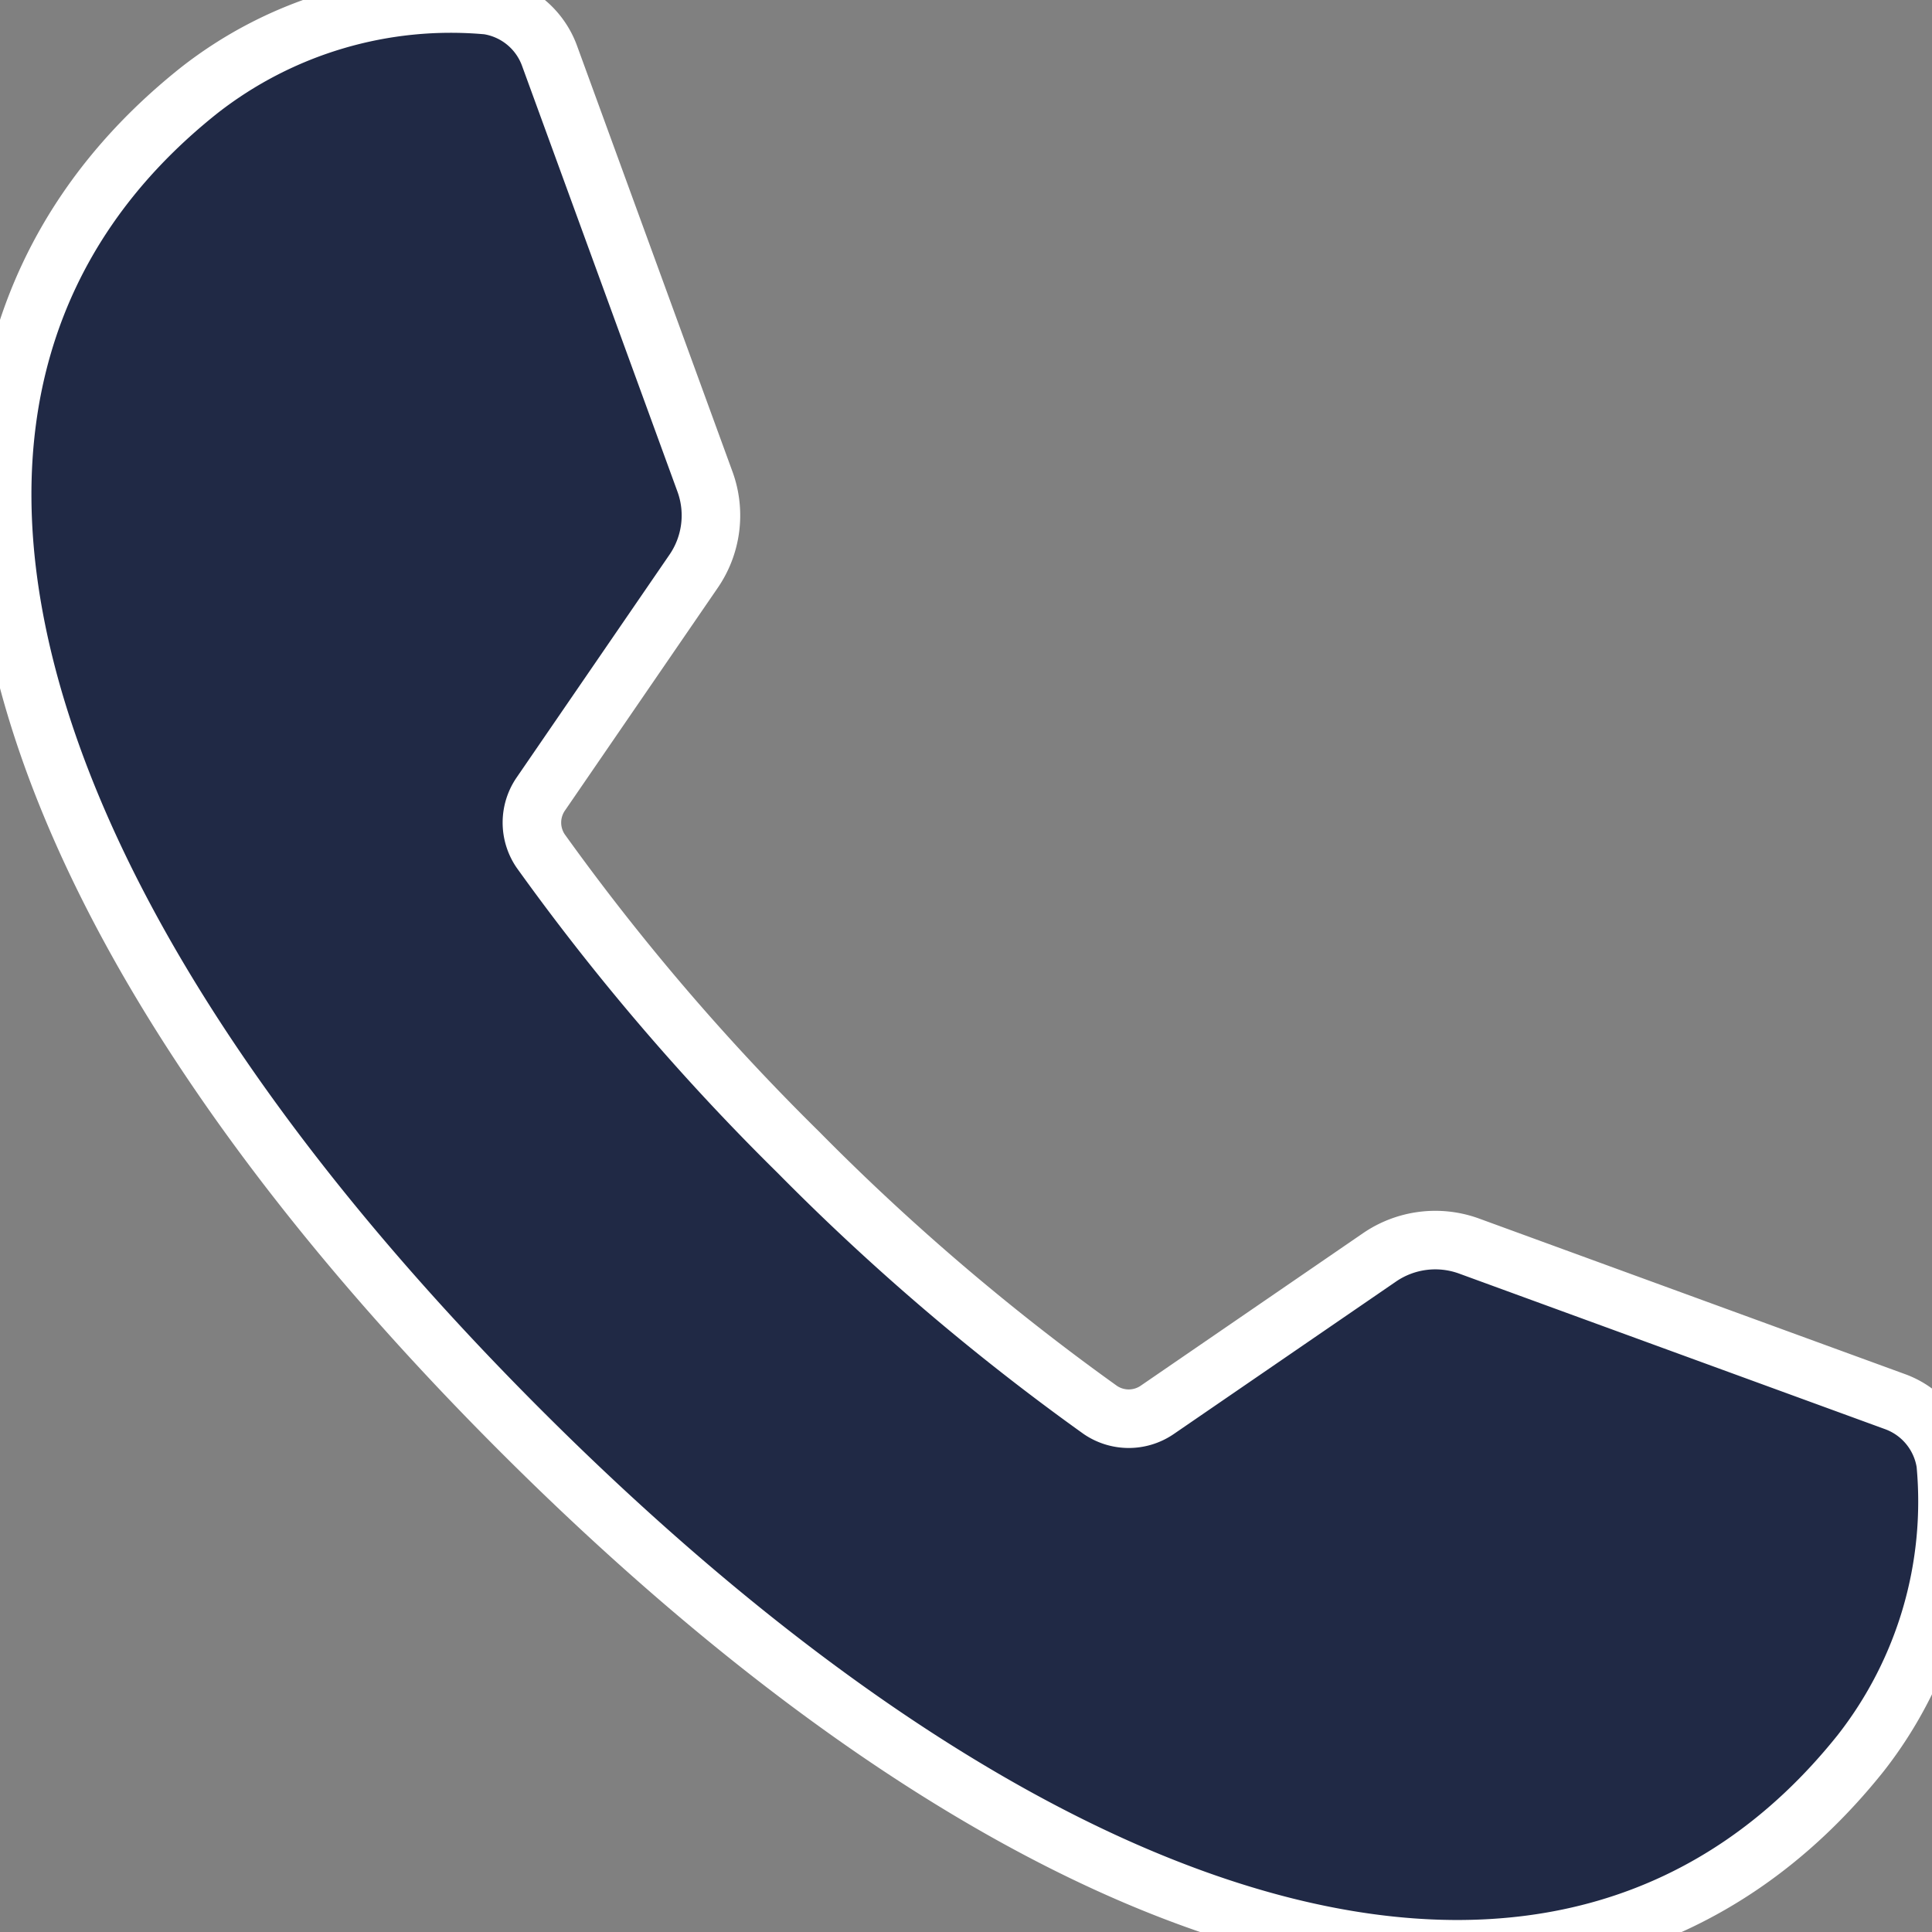 <svg id="Group_768" data-name="Group 768" xmlns="http://www.w3.org/2000/svg" xmlns:xlink="http://www.w3.org/1999/xlink" width="33" height="33" viewBox="0 0 33 33">
  <rect x="0" y="0" width="33" height="33" fill="#808080" stroke="none"/>
  <defs>
    <clipPath id="clip-path">
      <rect id="Rectangle_783" data-name="Rectangle 783" width="33" height="33" fill="#202945"/>
    </clipPath>
  </defs>
  <g id="Group_767" data-name="Group 767" clip-path="url(#clip-path)">
    <path id="Path_370" data-name="Path 370" d="M33.7,25.462a1.337,1.337,0,0,0-.868-1.056L25.56,21.75a1.685,1.685,0,0,0-1.531.193l-3.8,2.607a.861.861,0,0,1-.967,0,39.7,39.7,0,0,1-5.157-4.4A39.71,39.71,0,0,1,9.7,15a.861.861,0,0,1,0-.967l2.607-3.8A1.684,1.684,0,0,0,12.51,8.7L9.854,1.423A1.337,1.337,0,0,0,8.8.555a6.972,6.972,0,0,0-4.939,1.46c-6.119,4.877-3.636,13.76,5.5,22.891s18.014,11.615,22.891,5.5A6.971,6.971,0,0,0,33.7,25.462" transform="translate(-0.466 -0.466)" fill="#202945"/>
    <path id="Path_371" data-name="Path 371" d="M33.7,25.462a1.337,1.337,0,0,0-.868-1.056L25.56,21.75a1.685,1.685,0,0,0-1.531.193l-3.8,2.607a.861.861,0,0,1-.967,0,39.7,39.7,0,0,1-5.157-4.4A39.71,39.71,0,0,1,9.7,15a.861.861,0,0,1,0-.967l2.607-3.8A1.684,1.684,0,0,0,12.51,8.7L9.854,1.423A1.337,1.337,0,0,0,8.8.555a6.972,6.972,0,0,0-4.939,1.46c-6.119,4.877-3.636,13.76,5.5,22.891s18.014,11.615,22.891,5.5A6.971,6.971,0,0,0,33.7,25.462Z" transform="translate(-0.466 -0.466)" fill="#202945" stroke="#fff" stroke-miterlimit="10" stroke-width="1"/>
  </g>
</svg>
